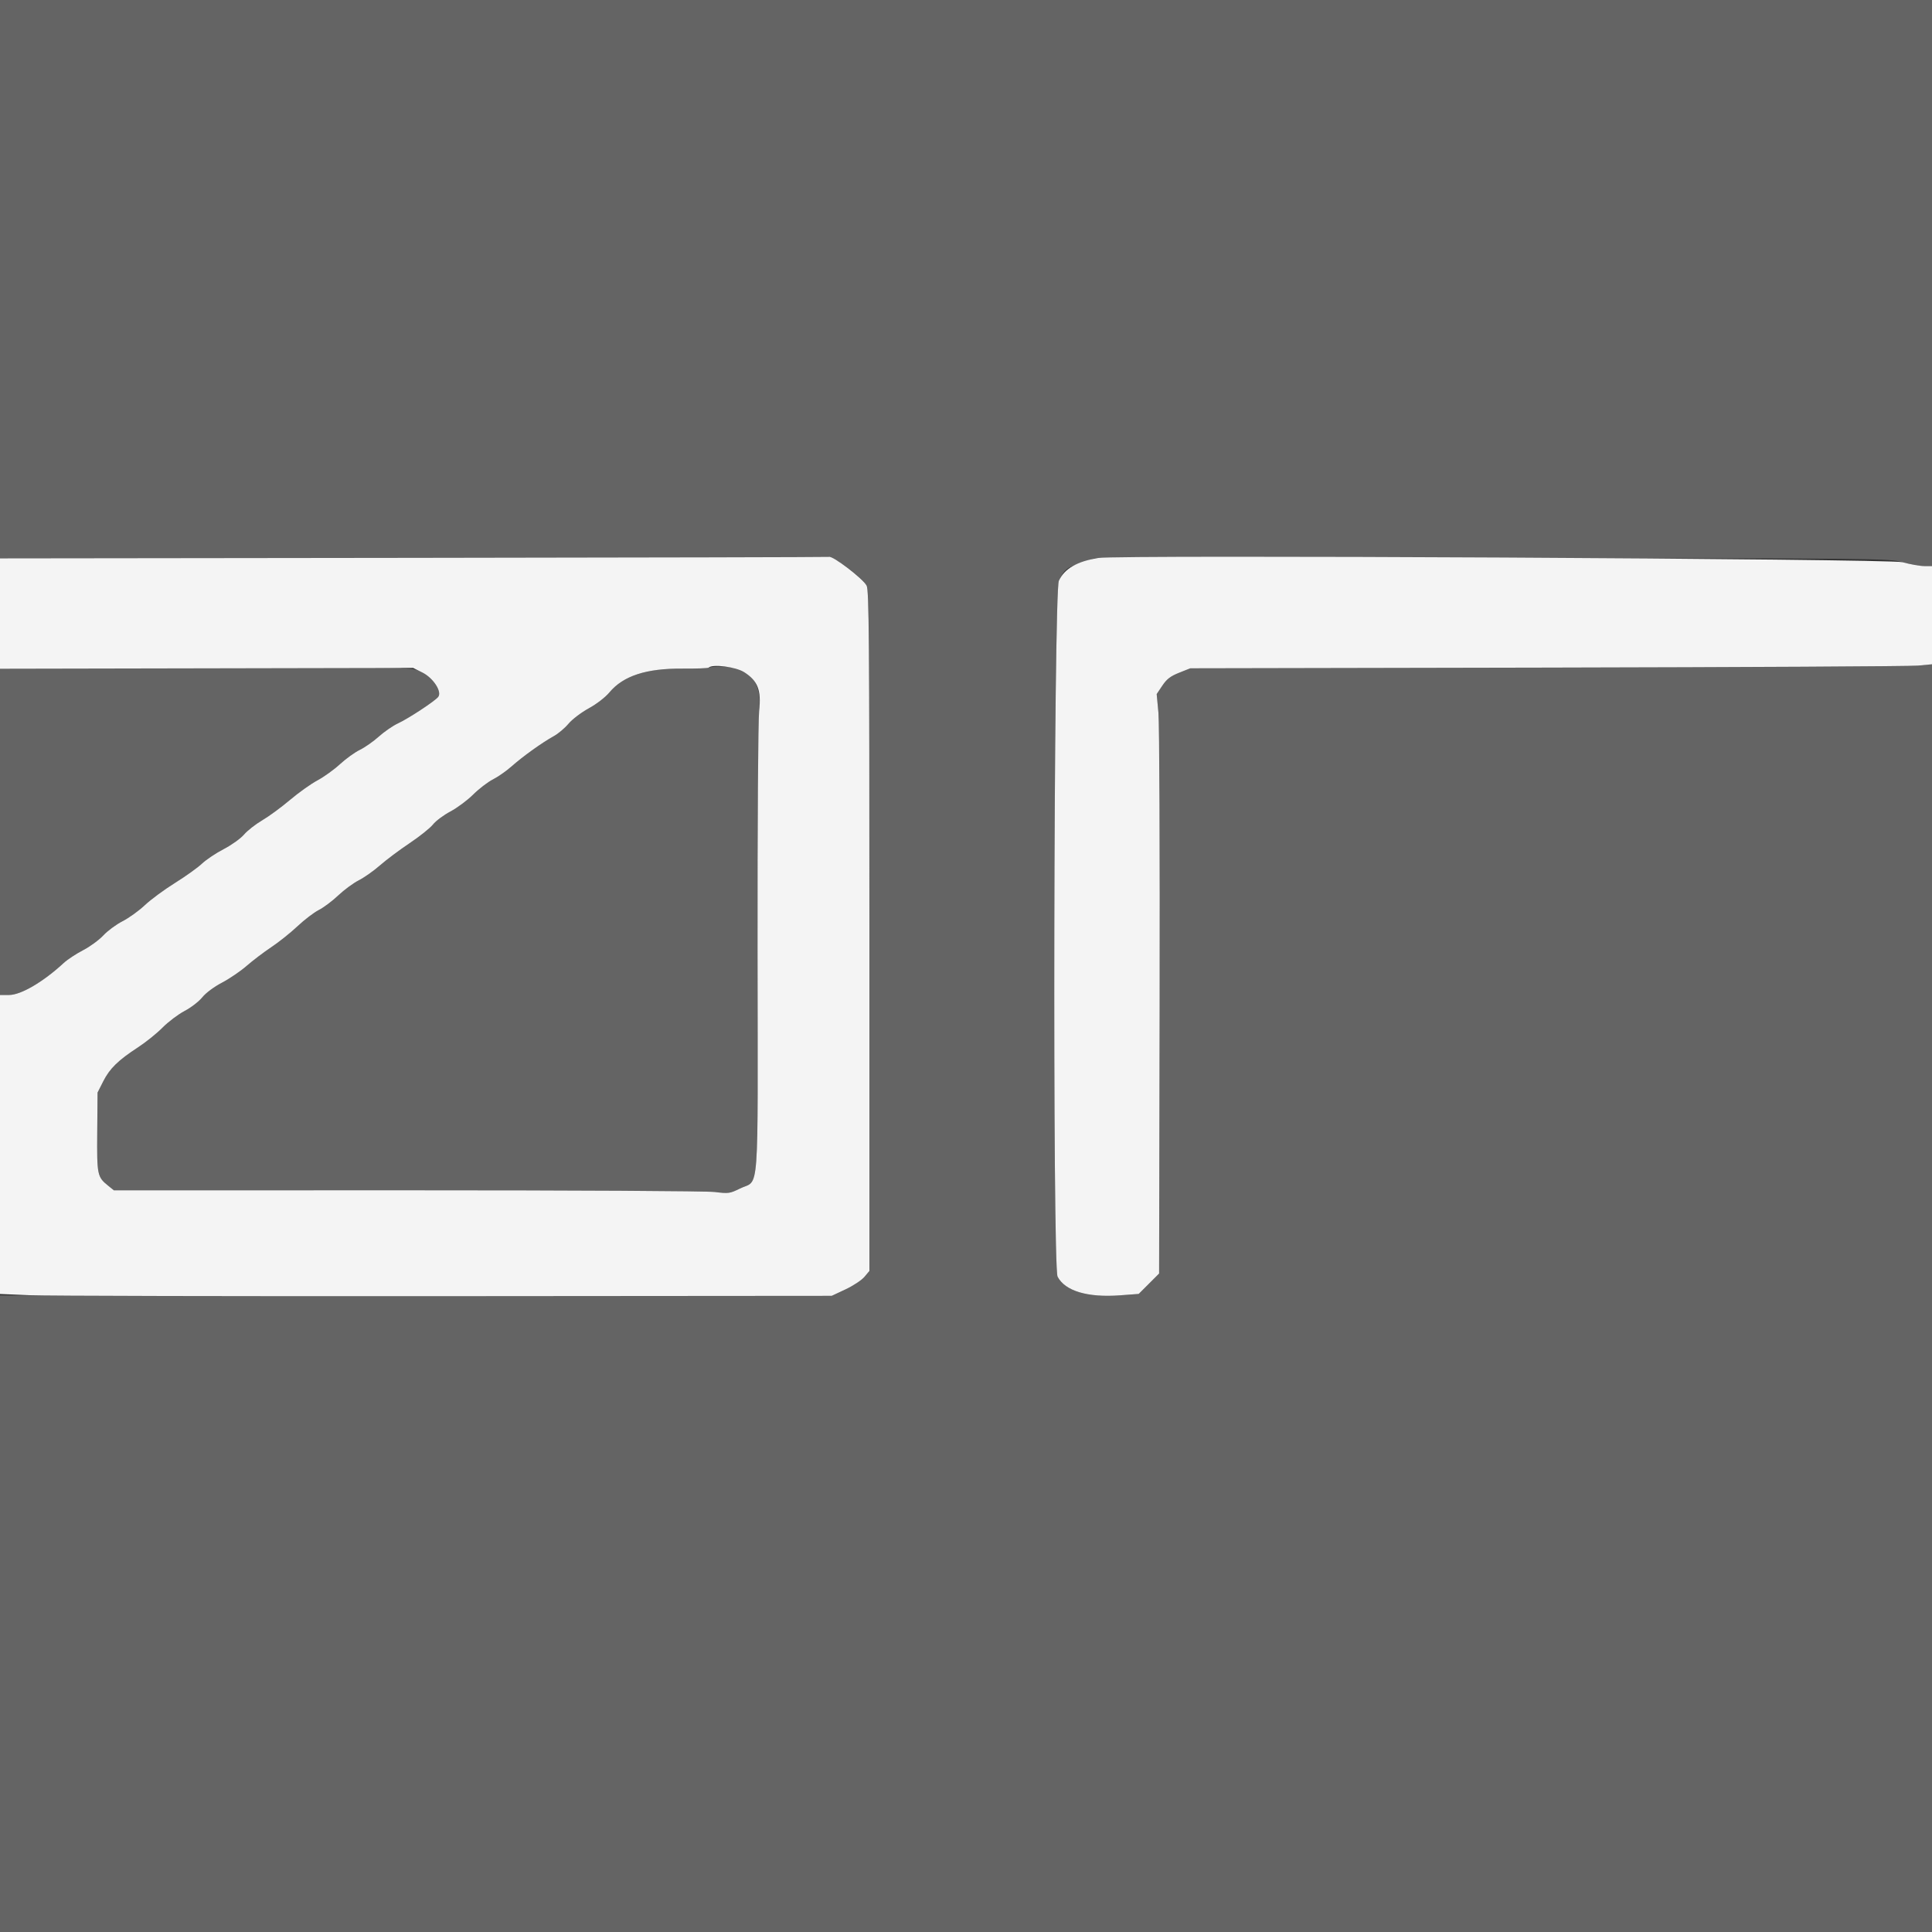 <svg id="svg" version="1.1" xmlns="http://www.w3.org/2000/svg" xmlns:xlink="http://www.w3.org/1999/xlink" width="400" height="400" viewBox="0, 0, 400,400"><rect x="0" y="0" width="400" height="400" fill="#333333" stroke="none"/><g id="svgg"><path id="path0" d="M-0.000 57.803 L -0.000 115.605 86.262 115.597 C 165.656 115.590,172.607 115.642,173.562 116.247 C 176.158 117.894,178.899 120.232,179.425 121.248 C 179.919 122.203,180.000 132.310,180.000 192.749 L 180.000 263.139 178.962 264.373 C 178.390 265.052,176.635 266.214,175.062 266.956 L 172.200 268.305 86.100 268.253 L 0.000 268.200 0.000 334.100 L 0.000 400.000 200.000 400.000 L 400.000 400.000 400.000 268.767 L 400.000 137.534 397.100 137.806 C 395.505 137.956,360.953 138.143,320.317 138.222 L 246.434 138.366 244.131 139.283 C 242.337 139.997,241.568 140.587,240.654 141.950 L 239.480 143.700 239.840 147.550 C 240.040 149.687,240.151 176.382,240.091 207.536 L 239.981 263.671 237.870 265.782 L 235.759 267.893 231.893 268.183 C 225.178 268.686,220.508 267.291,218.962 264.320 C 217.892 262.264,218.148 122.526,219.226 120.234 C 220.308 117.933,220.893 117.469,224.011 116.449 L 226.621 115.594 308.811 115.595 C 389.858 115.595,391.040 115.606,393.895 116.397 C 395.487 116.839,397.512 117.200,398.395 117.200 L 400.000 117.200 400.000 58.600 L 400.000 0.000 200.000 0.000 L 0.000 0.000 -0.000 57.803 M38.500 138.274 L 0.000 138.404 0.000 172.202 L 0.000 206.000 1.892 206.000 C 4.330 206.000,8.971 203.278,13.200 199.367 C 13.970 198.655,15.764 197.471,17.186 196.736 C 18.608 196.001,20.498 194.621,21.386 193.668 C 22.274 192.715,24.069 191.390,25.376 190.724 C 26.683 190.057,28.753 188.566,29.976 187.411 C 31.199 186.256,34.000 184.190,36.200 182.820 C 38.400 181.450,40.920 179.648,41.800 178.816 C 42.680 177.983,44.714 176.622,46.320 175.791 C 47.927 174.959,49.817 173.607,50.520 172.785 C 51.224 171.964,52.919 170.636,54.287 169.834 C 55.655 169.033,58.241 167.136,60.033 165.620 C 61.826 164.103,64.383 162.281,65.715 161.571 C 67.048 160.861,69.147 159.352,70.380 158.219 C 71.613 157.085,73.468 155.748,74.503 155.247 C 75.538 154.746,77.307 153.507,78.433 152.494 C 79.560 151.481,81.351 150.250,82.412 149.758 C 84.558 148.764,89.953 145.220,90.710 144.308 C 91.576 143.265,89.727 140.379,87.472 139.251 C 85.096 138.064,87.377 138.109,38.500 138.274 M146.702 138.232 C 146.574 138.359,144.140 138.447,141.293 138.427 C 133.789 138.374,129.043 139.922,126.171 143.358 C 125.314 144.383,123.518 145.767,121.885 146.661 C 120.338 147.508,118.454 148.942,117.694 149.851 C 116.934 150.759,115.567 151.911,114.656 152.411 C 112.293 153.709,108.232 156.618,105.939 158.654 C 104.858 159.615,103.113 160.836,102.061 161.369 C 101.009 161.902,99.170 163.311,97.974 164.500 C 96.779 165.689,94.654 167.270,93.252 168.012 C 91.851 168.755,90.231 169.963,89.652 170.697 C 89.074 171.432,86.890 173.177,84.800 174.577 C 82.710 175.976,79.948 178.044,78.663 179.172 C 77.378 180.301,75.407 181.690,74.285 182.258 C 73.162 182.827,71.243 184.240,70.022 185.397 C 68.800 186.554,66.990 187.910,66.000 188.410 C 65.010 188.909,63.030 190.420,61.600 191.767 C 60.170 193.113,57.723 195.067,56.162 196.108 C 54.601 197.149,52.308 198.889,51.066 199.976 C 49.824 201.063,47.530 202.624,45.968 203.445 C 44.301 204.320,42.612 205.579,41.880 206.490 C 41.193 207.344,39.545 208.615,38.216 209.314 C 36.887 210.013,34.836 211.561,33.658 212.754 C 32.480 213.946,30.201 215.780,28.594 216.829 C 24.446 219.537,22.724 221.219,21.377 223.877 L 20.200 226.200 20.132 234.393 C 20.058 243.323,20.129 243.666,22.435 245.522 L 23.580 246.445 84.290 246.434 C 118.994 246.429,146.285 246.582,148.000 246.793 C 150.835 247.142,151.120 247.103,153.182 246.081 C 157.289 244.046,156.895 249.355,156.842 196.745 C 156.816 170.449,156.957 149.138,157.170 147.200 C 157.827 141.230,155.165 138.000,149.588 138.000 C 148.128 138.000,146.829 138.104,146.702 138.232 " stroke="none" fill="#646464" fill-rule="evenodd"></path><path id="path1" d="M85.700 115.500 L 0.000 115.602 0.000 127.027 L 0.000 138.452 42.767 138.368 L 85.534 138.283 87.452 139.242 C 89.726 140.378,91.580 143.260,90.710 144.308 C 89.953 145.220,84.558 148.764,82.412 149.758 C 81.351 150.250,79.560 151.481,78.433 152.494 C 77.307 153.507,75.538 154.746,74.503 155.247 C 73.468 155.748,71.613 157.085,70.380 158.219 C 69.147 159.352,67.048 160.861,65.715 161.571 C 64.383 162.281,61.826 164.103,60.033 165.620 C 58.241 167.136,55.655 169.033,54.287 169.834 C 52.919 170.636,51.224 171.964,50.520 172.785 C 49.817 173.607,47.927 174.959,46.320 175.791 C 44.714 176.622,42.680 177.983,41.800 178.816 C 40.920 179.648,38.400 181.450,36.200 182.820 C 34.000 184.190,31.199 186.256,29.976 187.411 C 28.753 188.566,26.683 190.057,25.376 190.724 C 24.069 191.390,22.274 192.715,21.386 193.668 C 20.498 194.621,18.608 196.001,17.186 196.736 C 15.764 197.471,13.970 198.655,13.200 199.367 C 8.971 203.278,4.330 206.000,1.892 206.000 L 0.000 206.000 0.000 236.952 L 0.000 267.903 6.100 268.158 C 9.455 268.299,48.200 268.386,92.200 268.353 L 172.200 268.292 175.062 266.950 C 176.635 266.211,178.390 265.052,178.962 264.373 L 180.000 263.139 180.000 192.749 C 180.000 132.310,179.919 122.203,179.425 121.248 C 178.668 119.784,172.312 114.953,171.600 115.301 C 171.490 115.354,132.835 115.444,85.700 115.500 M227.372 115.525 C 222.973 116.241,220.405 117.725,219.226 120.234 C 218.148 122.526,217.892 262.264,218.962 264.320 C 220.508 267.291,225.178 268.686,231.893 268.183 L 235.759 267.893 237.870 265.782 L 239.981 263.671 240.091 207.536 C 240.151 176.382,240.040 149.687,239.840 147.550 L 239.480 143.700 240.654 141.950 C 241.568 140.587,242.337 139.997,244.131 139.283 L 246.434 138.366 320.317 138.222 C 360.953 138.143,395.505 137.956,397.100 137.806 L 400.000 137.534 400.000 127.367 L 400.000 117.200 398.404 117.200 C 397.527 117.200,395.492 116.839,393.883 116.397 C 391.249 115.675,231.594 114.839,227.372 115.525 M154.064 139.155 C 156.892 140.948,157.644 142.895,157.170 147.200 C 156.957 149.138,156.816 170.449,156.842 196.745 C 156.895 249.355,157.289 244.046,153.182 246.081 C 151.120 247.103,150.835 247.142,148.000 246.793 C 146.285 246.582,118.994 246.429,84.290 246.434 L 23.580 246.445 22.435 245.522 C 20.129 243.666,20.058 243.323,20.132 234.393 L 20.200 226.200 21.377 223.877 C 22.724 221.219,24.446 219.537,28.594 216.829 C 30.201 215.780,32.480 213.946,33.658 212.754 C 34.836 211.561,36.887 210.013,38.216 209.314 C 39.545 208.615,41.193 207.344,41.880 206.490 C 42.612 205.579,44.301 204.320,45.968 203.445 C 47.530 202.624,49.824 201.063,51.066 199.976 C 52.308 198.889,54.601 197.149,56.162 196.108 C 57.723 195.067,60.170 193.113,61.600 191.767 C 63.030 190.420,65.010 188.909,66.000 188.410 C 66.990 187.910,68.800 186.554,70.022 185.397 C 71.243 184.240,73.162 182.827,74.285 182.258 C 75.407 181.690,77.378 180.301,78.663 179.172 C 79.948 178.044,82.710 175.976,84.800 174.577 C 86.890 173.177,89.074 171.432,89.652 170.697 C 90.231 169.963,91.851 168.755,93.252 168.012 C 94.654 167.270,96.779 165.689,97.974 164.500 C 99.170 163.311,101.009 161.902,102.061 161.369 C 103.113 160.836,104.858 159.615,105.939 158.654 C 108.232 156.618,112.293 153.709,114.656 152.411 C 115.567 151.911,116.934 150.759,117.694 149.851 C 118.454 148.942,120.338 147.508,121.885 146.661 C 123.518 145.767,125.314 144.383,126.171 143.358 C 129.043 139.922,133.789 138.374,141.293 138.427 C 144.140 138.447,146.574 138.359,146.702 138.232 C 147.491 137.443,152.319 138.048,154.064 139.155 " stroke="none" fill="#f4f4f4" fill-rule="evenodd"></path></g></svg>